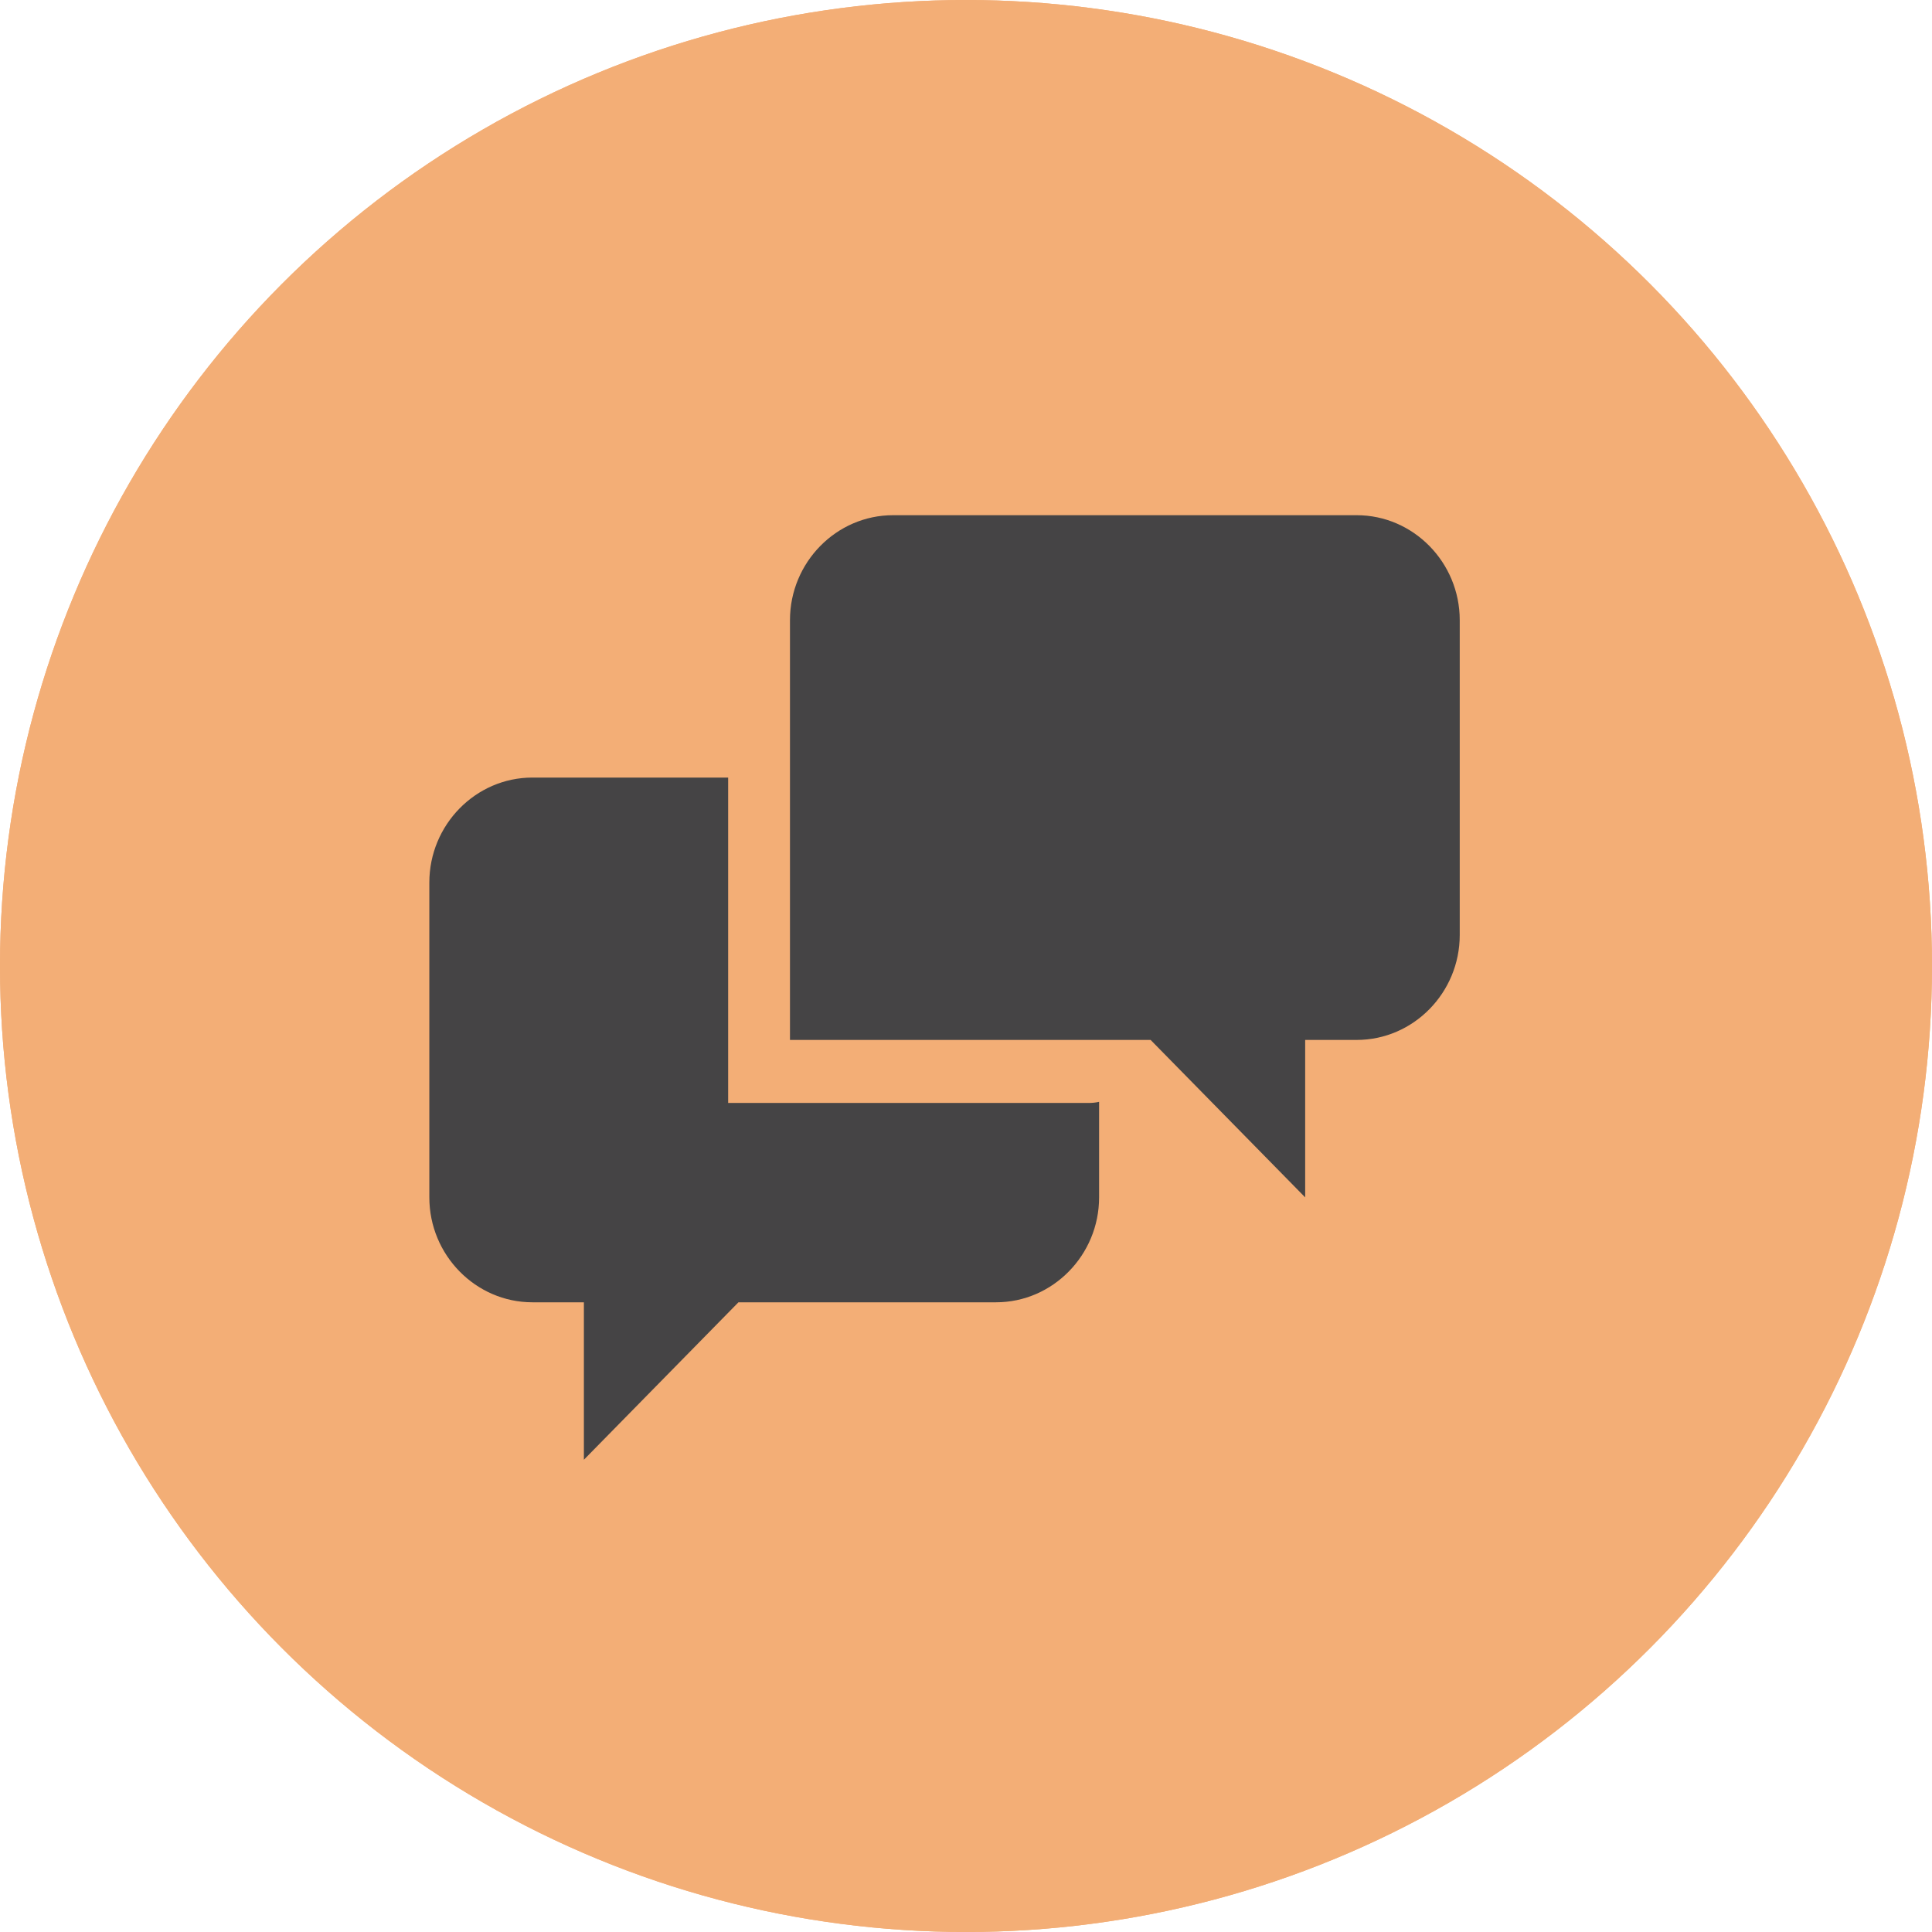 <svg width="45" height="45" viewBox="0 0 45 45" fill="none" xmlns="http://www.w3.org/2000/svg">
<circle cx="22.5" cy="22.5" r="22.5" fill="#F3AE76"/>
<path d="M16.96 25.689V18.111H12.4C11.08 18.111 10 19.211 10 20.556V27.889C10 29.233 11.08 30.333 12.4 30.333H13.6V34L17.2 30.333H23.2C24.52 30.333 25.6 29.233 25.6 27.889V25.664C25.521 25.682 25.441 25.69 25.36 25.69H16.96V25.689ZM31.6 12H20.8C19.48 12 18.4 13.1 18.4 14.444V24.222H26.8L30.4 27.889V24.222H31.6C32.92 24.222 34 23.123 34 21.778V14.444C34 13.1 32.92 12 31.6 12Z" fill="#454445"/>
<circle cx="22.5" cy="22.5" r="22.5" fill="#F3AE76"/>
<path d="M16.96 25.689V18.111H12.4C11.08 18.111 10 19.211 10 20.556V27.889C10 29.233 11.08 30.333 12.4 30.333H13.6V34L17.2 30.333H23.2C24.52 30.333 25.6 29.233 25.6 27.889V25.664C25.521 25.682 25.441 25.69 25.36 25.69H16.96V25.689ZM31.6 12H20.8C19.48 12 18.4 13.1 18.4 14.444V24.222H26.8L30.4 27.889V24.222H31.6C32.92 24.222 34 23.123 34 21.778V14.444C34 13.1 32.92 12 31.6 12Z" fill="#454445"/>
</svg>
